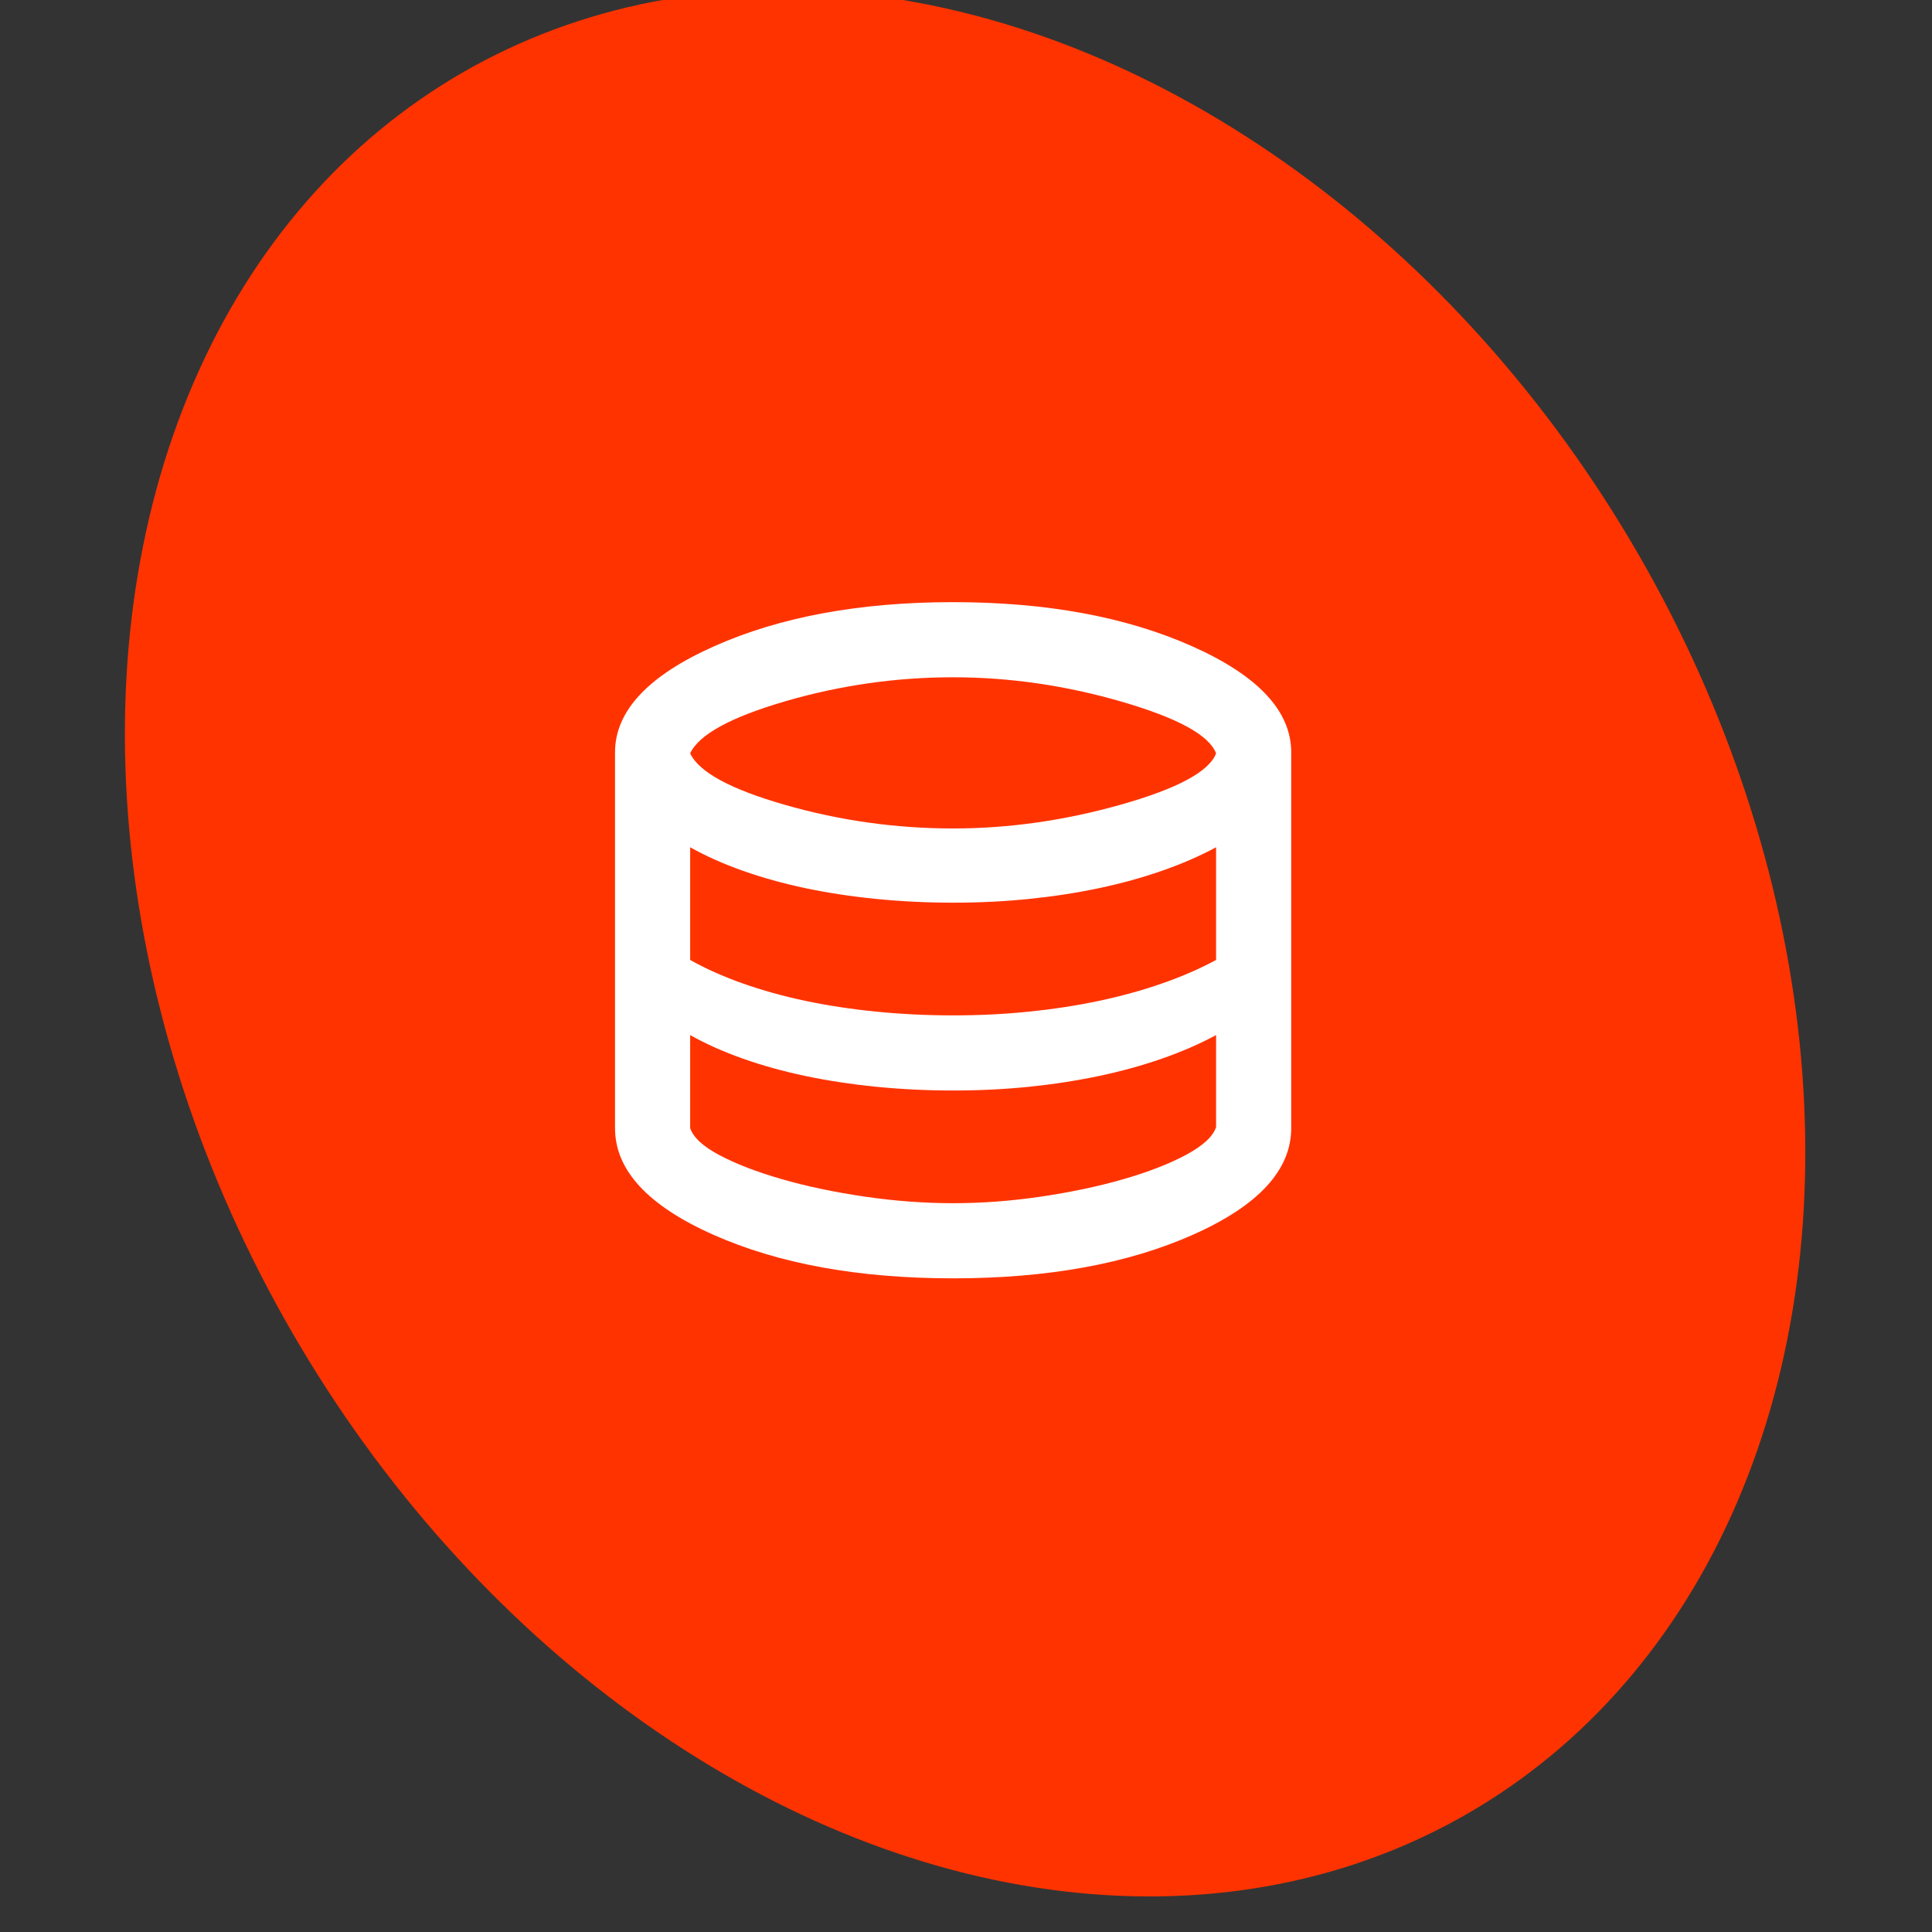 <svg width="75" height="75" viewBox="0 0 75 75" fill="none" xmlns="http://www.w3.org/2000/svg">
<rect x="0" y="0" width="75" height="75" fill="#333333" stroke="none"/>
<g clip-path="url(#clip0_5721_8074)">
<ellipse cx="37.465" cy="36.61" rx="30.182" ry="39.02" transform="rotate(-30 37.465 36.61)" fill="#FF3300"/>
<mask id="mask0_5721_8074" style="mask-type:alpha" maskUnits="userSpaceOnUse" x="19" y="19" width="36" height="35">
<rect x="19.5" y="19" width="35" height="35" fill="#D9D9D9"/>
</mask>
<g mask="url(#mask0_5721_8074)">
<path d="M37 49.625C33.33 49.625 30.225 49.06 27.685 47.93C25.145 46.8 23.875 45.42 23.875 43.792V29.208C23.875 27.604 25.157 26.231 27.721 25.088C30.286 23.946 33.379 23.375 37 23.375C40.621 23.375 43.714 23.946 46.279 25.088C48.843 26.231 50.125 27.604 50.125 29.208V43.792C50.125 45.42 48.855 46.8 46.315 47.93C43.775 49.06 40.67 49.625 37 49.625ZM37 32.161C39.163 32.161 41.339 31.852 43.526 31.232C45.714 30.612 46.941 29.95 47.208 29.245C46.941 28.54 45.72 27.872 43.544 27.24C41.369 26.608 39.188 26.292 37 26.292C34.788 26.292 32.619 26.602 30.492 27.221C28.366 27.841 27.132 28.516 26.792 29.245C27.132 29.974 28.366 30.642 30.492 31.25C32.619 31.858 34.788 32.161 37 32.161ZM37 39.417C38.021 39.417 39.005 39.368 39.953 39.271C40.901 39.174 41.806 39.034 42.669 38.852C43.532 38.669 44.346 38.444 45.112 38.177C45.878 37.91 46.576 37.606 47.208 37.266V32.891C46.576 33.231 45.878 33.535 45.112 33.802C44.346 34.069 43.532 34.294 42.669 34.477C41.806 34.659 40.901 34.799 39.953 34.896C39.005 34.993 38.021 35.042 37 35.042C35.979 35.042 34.983 34.993 34.01 34.896C33.038 34.799 32.121 34.659 31.258 34.477C30.395 34.294 29.587 34.069 28.833 33.802C28.08 33.535 27.399 33.231 26.792 32.891V37.266C27.399 37.606 28.08 37.91 28.833 38.177C29.587 38.444 30.395 38.669 31.258 38.852C32.121 39.034 33.038 39.174 34.01 39.271C34.983 39.368 35.979 39.417 37 39.417ZM37 46.708C38.118 46.708 39.254 46.623 40.409 46.453C41.563 46.283 42.627 46.058 43.599 45.779C44.571 45.499 45.385 45.183 46.042 44.831C46.698 44.478 47.087 44.12 47.208 43.755V40.182C46.576 40.523 45.878 40.826 45.112 41.094C44.346 41.361 43.532 41.586 42.669 41.768C41.806 41.95 40.901 42.09 39.953 42.188C39.005 42.285 38.021 42.333 37 42.333C35.979 42.333 34.983 42.285 34.01 42.188C33.038 42.09 32.121 41.95 31.258 41.768C30.395 41.586 29.587 41.361 28.833 41.094C28.08 40.826 27.399 40.523 26.792 40.182V43.792C26.913 44.156 27.296 44.509 27.94 44.849C28.584 45.189 29.392 45.499 30.365 45.779C31.337 46.058 32.406 46.283 33.573 46.453C34.74 46.623 35.882 46.708 37 46.708Z" fill="white"/>
</g>
</g>
<defs>
<clipPath id="clip0_5721_8074">
<rect width="75" height="75" fill="white"/>
</clipPath>
</defs>
</svg>
